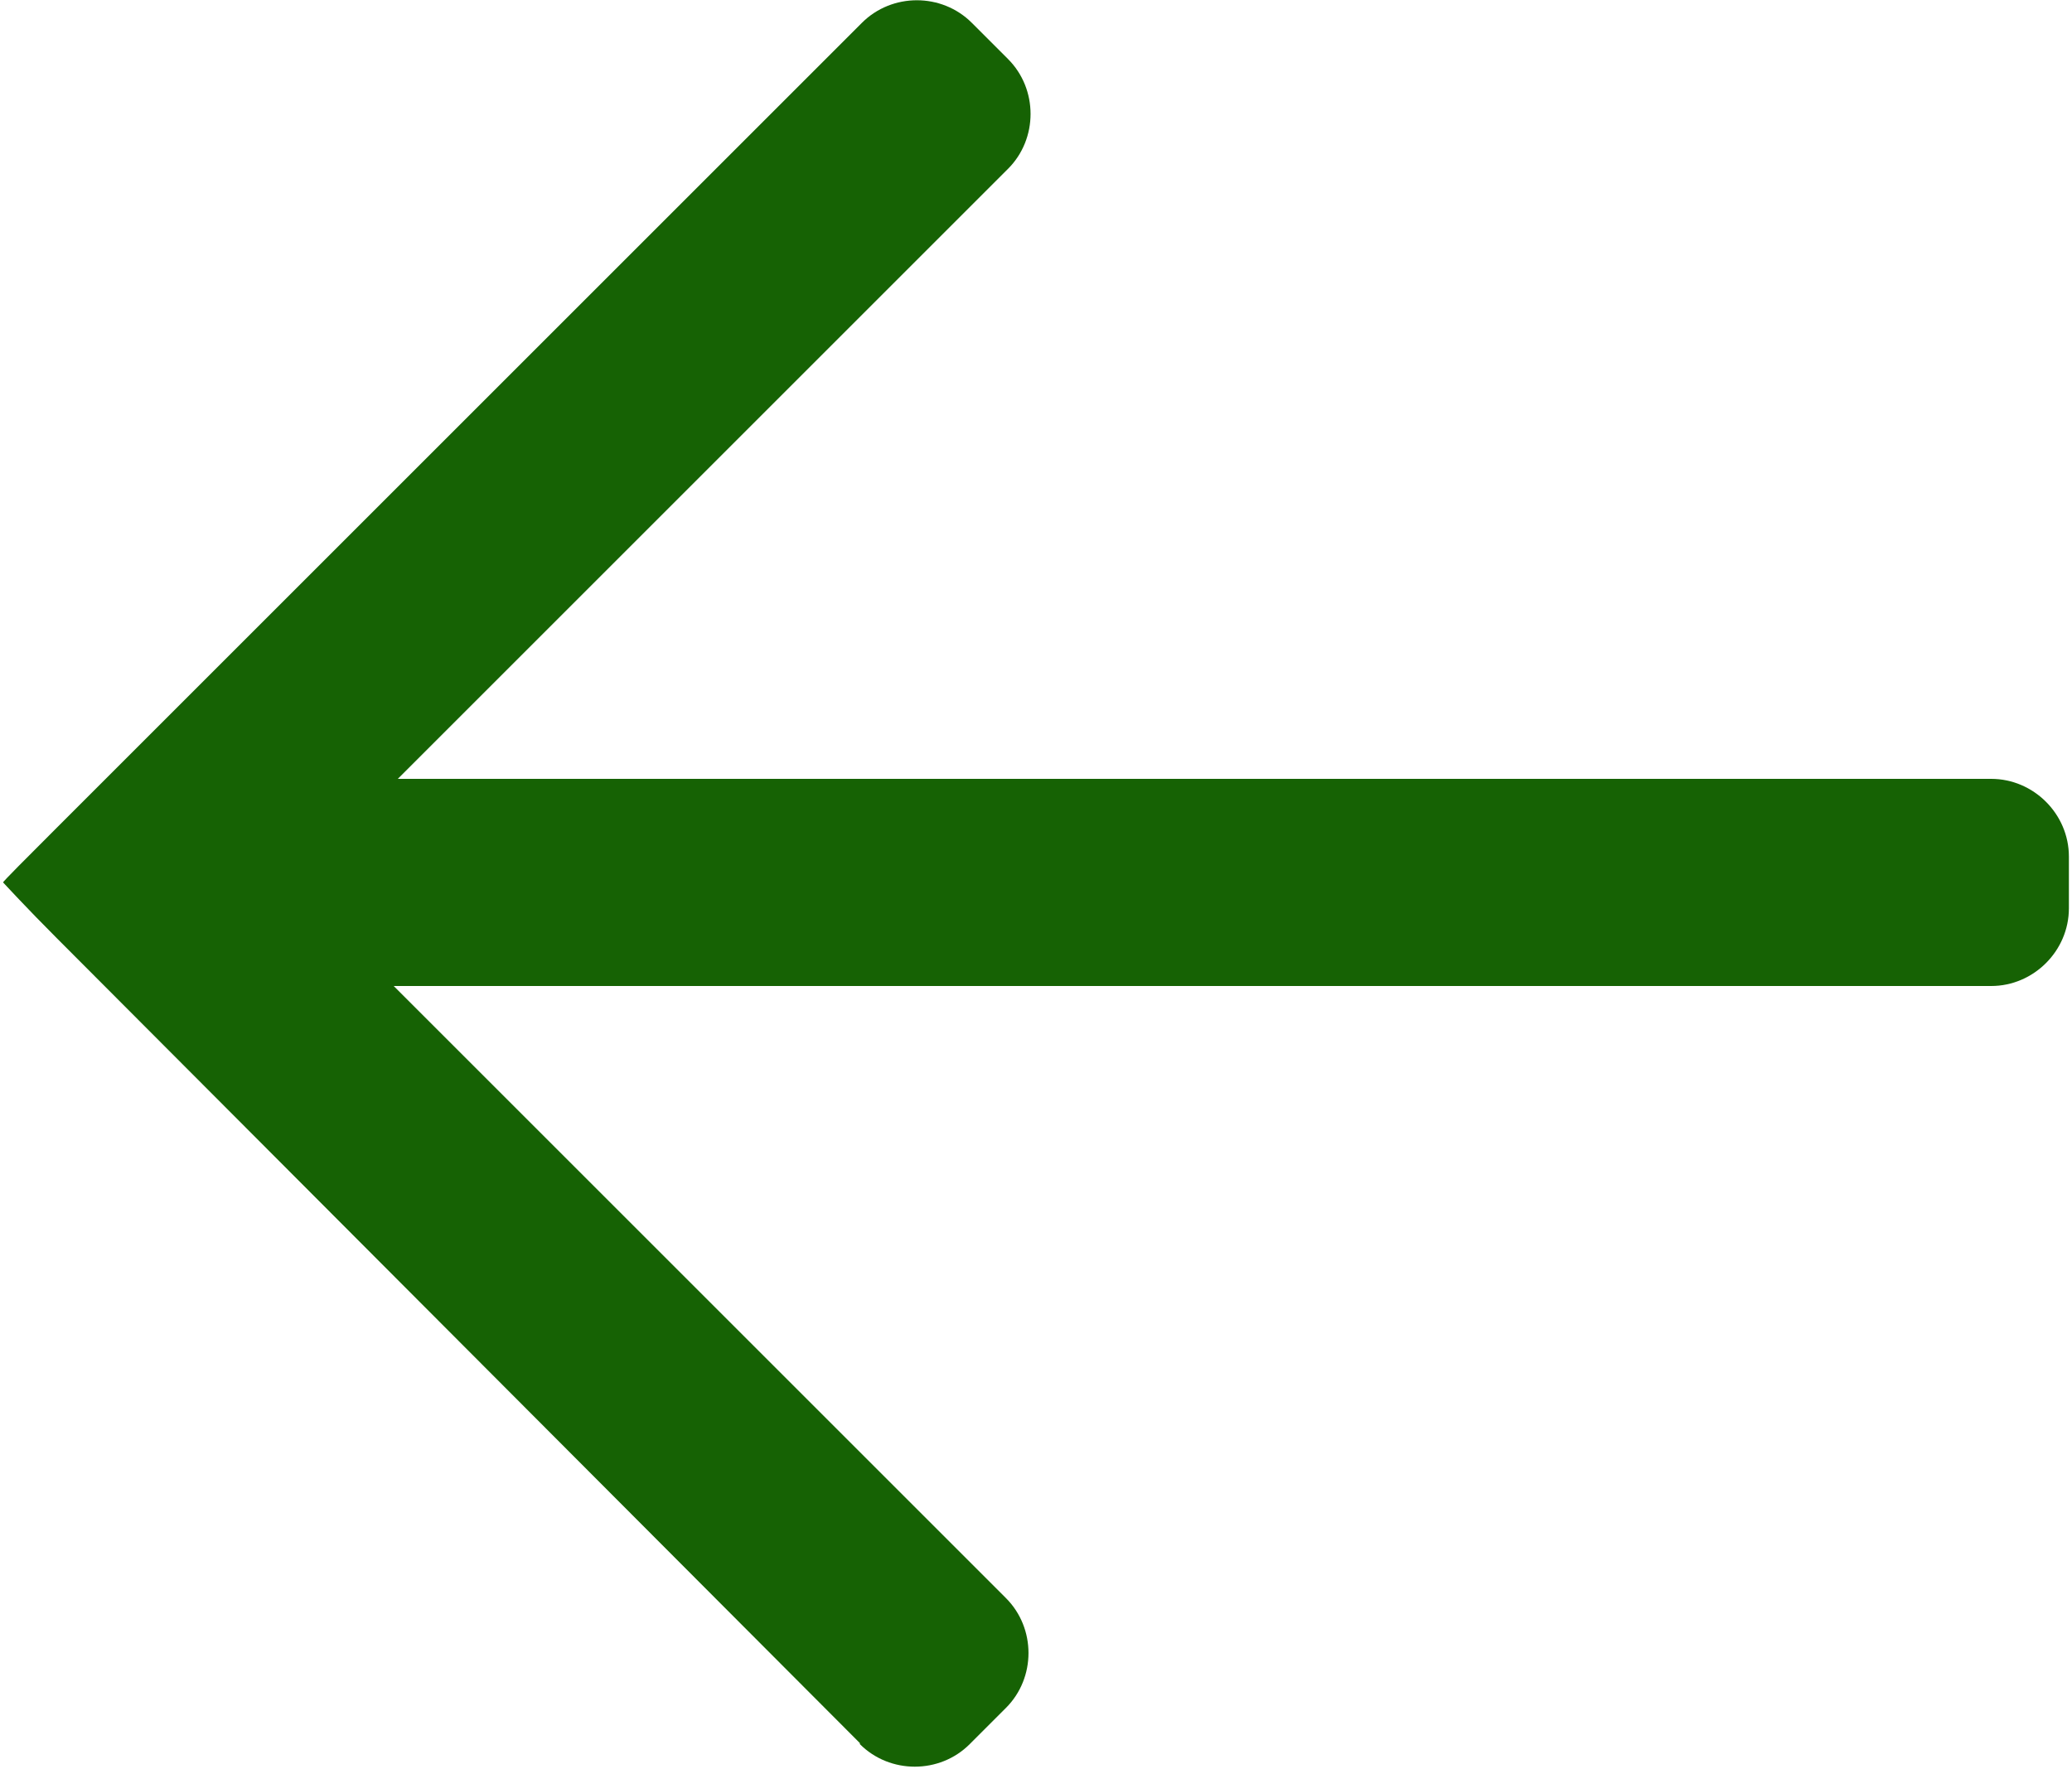<?xml version="1.0" encoding="UTF-8"?>
<svg id="_图层_1" xmlns="http://www.w3.org/2000/svg" version="1.1" viewBox="0 0 200 170.8">
  <!-- Generator: Adobe Illustrator 29.0.0, SVG Export Plug-In . SVG Version: 2.1.0 Build 186)  -->
  <defs>
    <style>
      .st0 {
        fill: #166204;
      }
    </style>
  </defs>
  <path class="st0" d="M83,168.4c2.9,2.9,7.7,2.9,10.6,0l3.5-3.5c2.9-2.9,2.9-7.7,0-10.6l-63.6-63.6c-2.9-2.9-2.9-7.7,0-10.6l63.8-63.8c2.9-2.9,2.9-7.7,0-10.6l-3.5-3.5c-2.9-2.9-7.7-2.9-10.6,0L5.5,79.9c-2.9,2.9-5.3,5.3-5.2,5.3s0,0,0,0,2.3,2.5,5.2,5.4l77.5,77.7h0Z"/>
  <path class="st0" d="M32.4,95.2c-4.1,0-7.5-3.4-7.5-7.5v-5c0-4.1,3.4-7.5,7.5-7.5h159.8c4.1,0,7.5,3.4,7.5,7.5v5c0,4.1-3.4,7.5-7.5,7.5H32.4Z"/>
</svg>